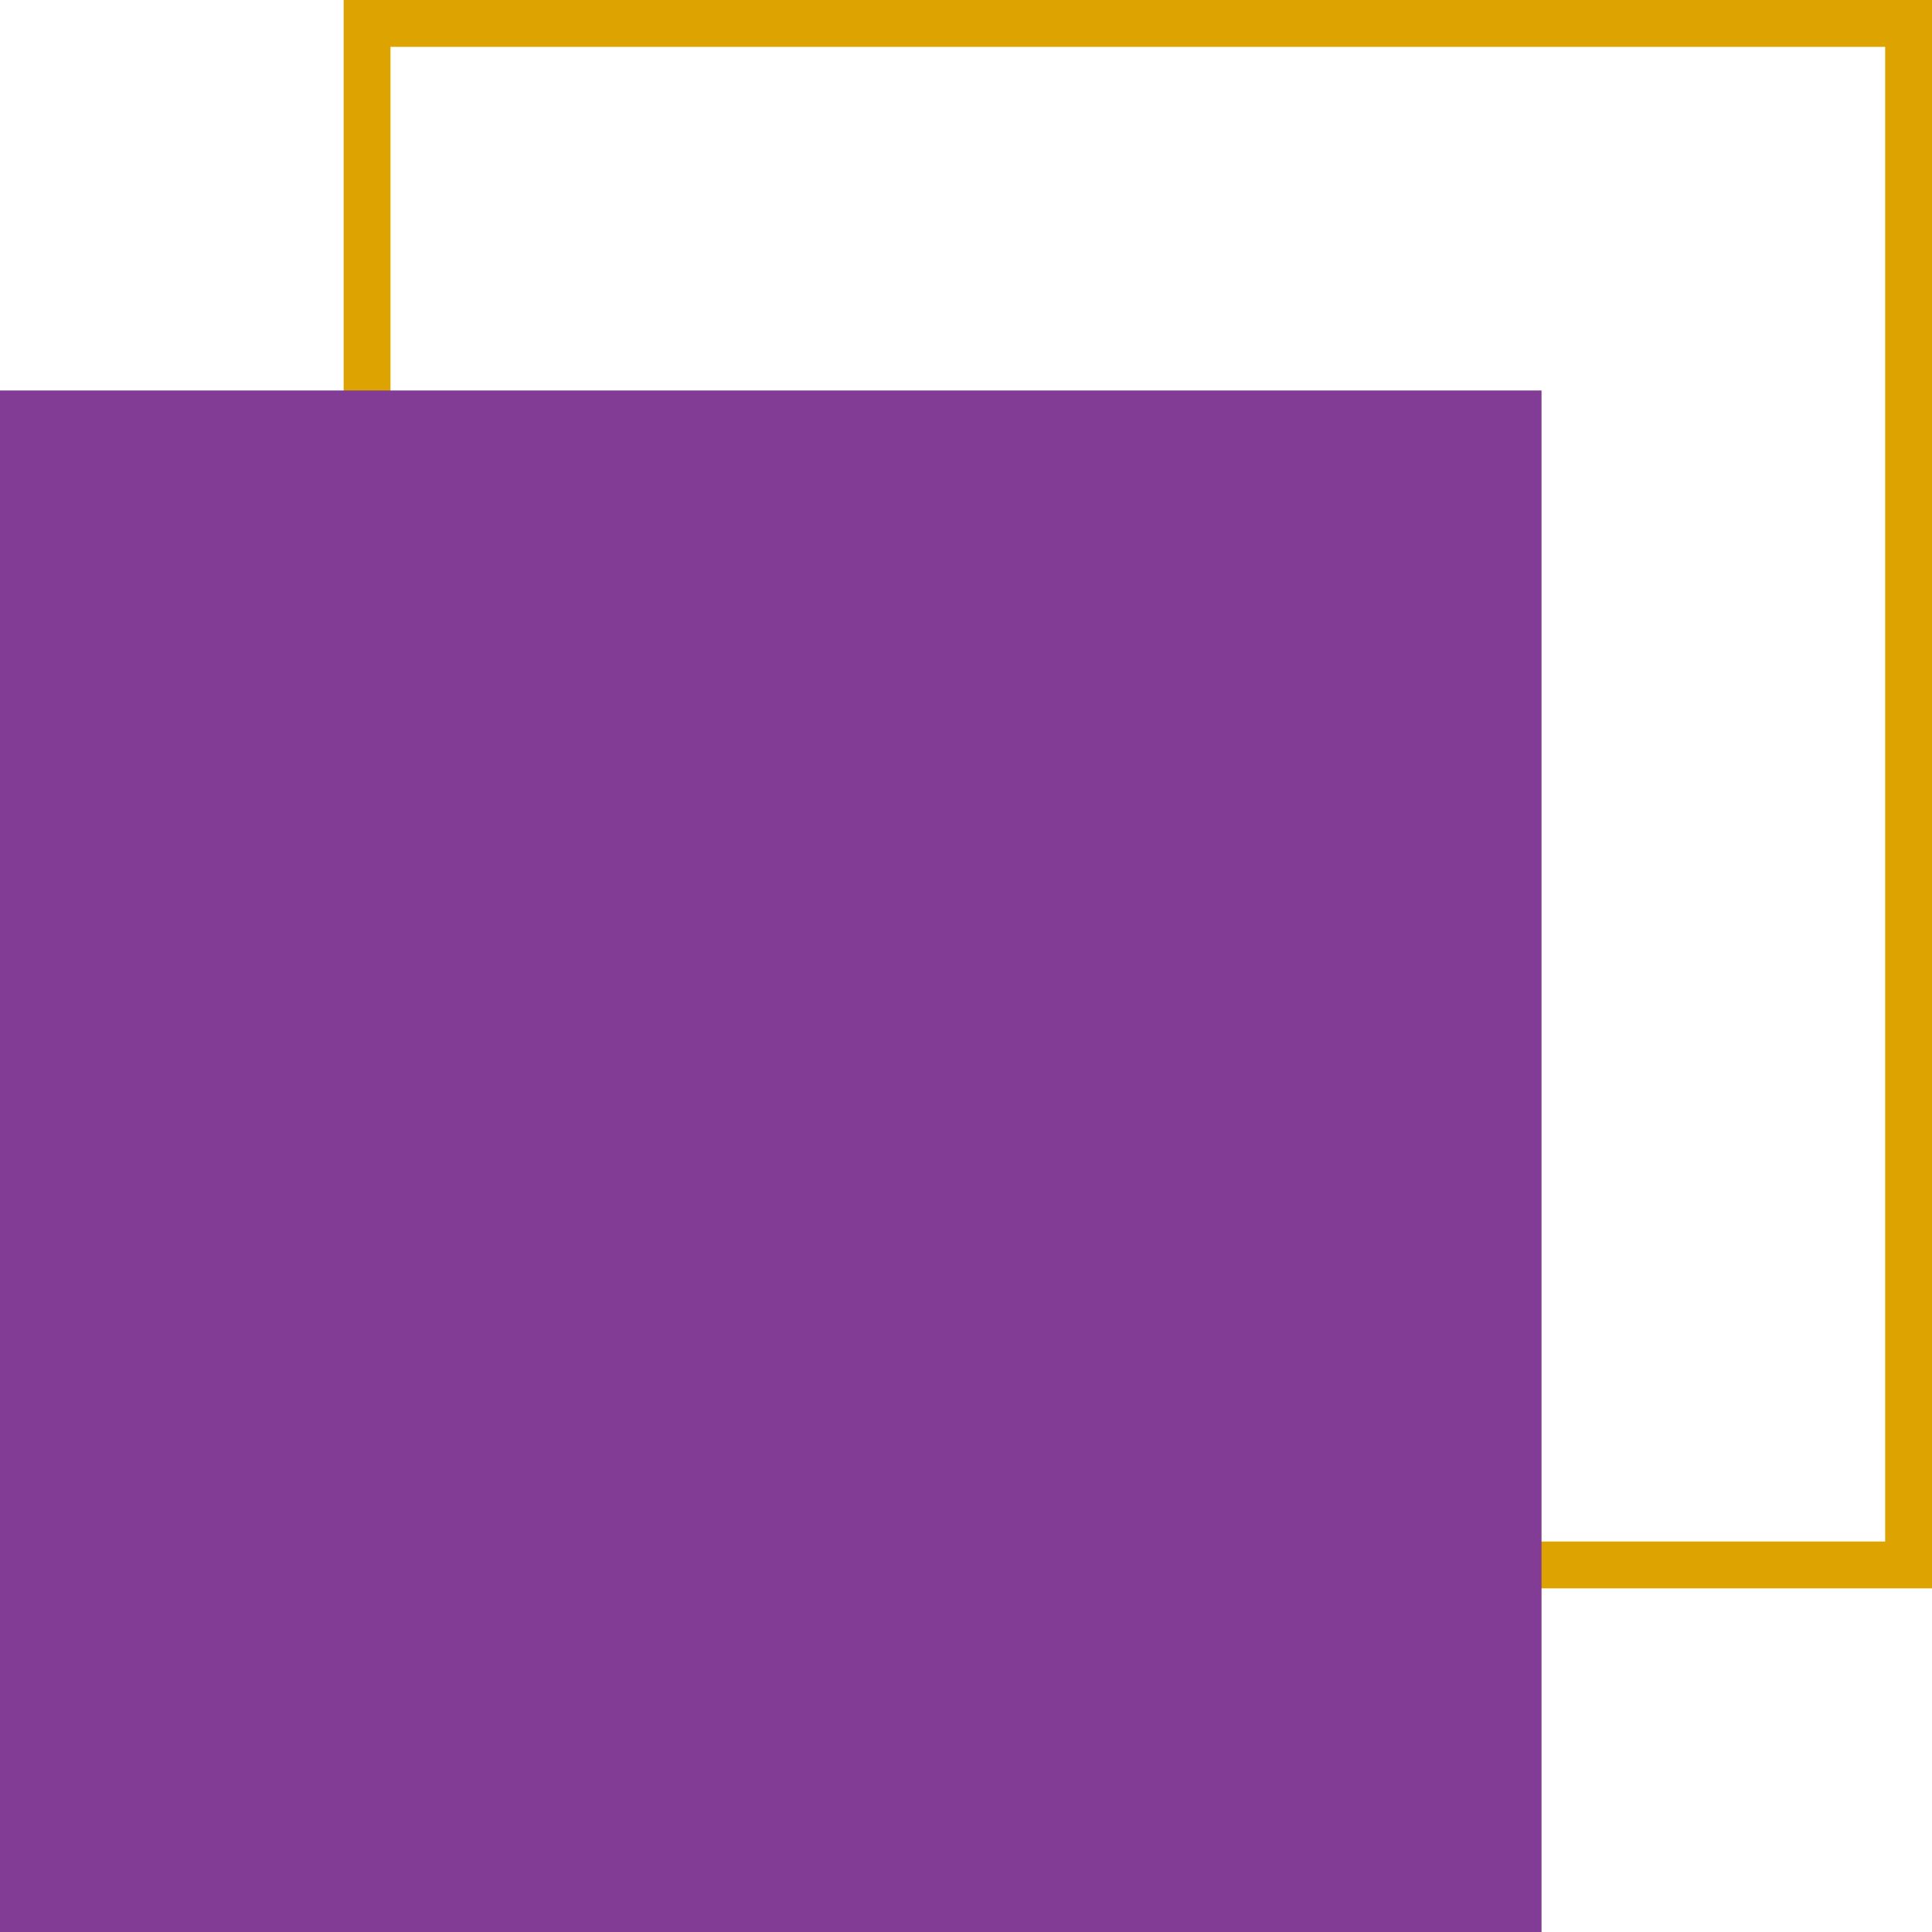   <svg width="100%" height="100%" xmlns="http://www.w3.org/2000/svg" viewBox="0 0 249.261 249.261" style="vertical-align: middle; max-width: 100%; width: 100%;">
   <g>
    <g>
     <path d="M249.261,204.925H44.336V0H249.261ZM50.379,198.882H243.218V6.043H50.379Z" fill="rgb(221,163,0)">
     </path>
     <rect y="50.379" width="198.882" height="198.882" fill="rgb(130,60,150)">
     </rect>
    </g>
   </g>
  </svg>
